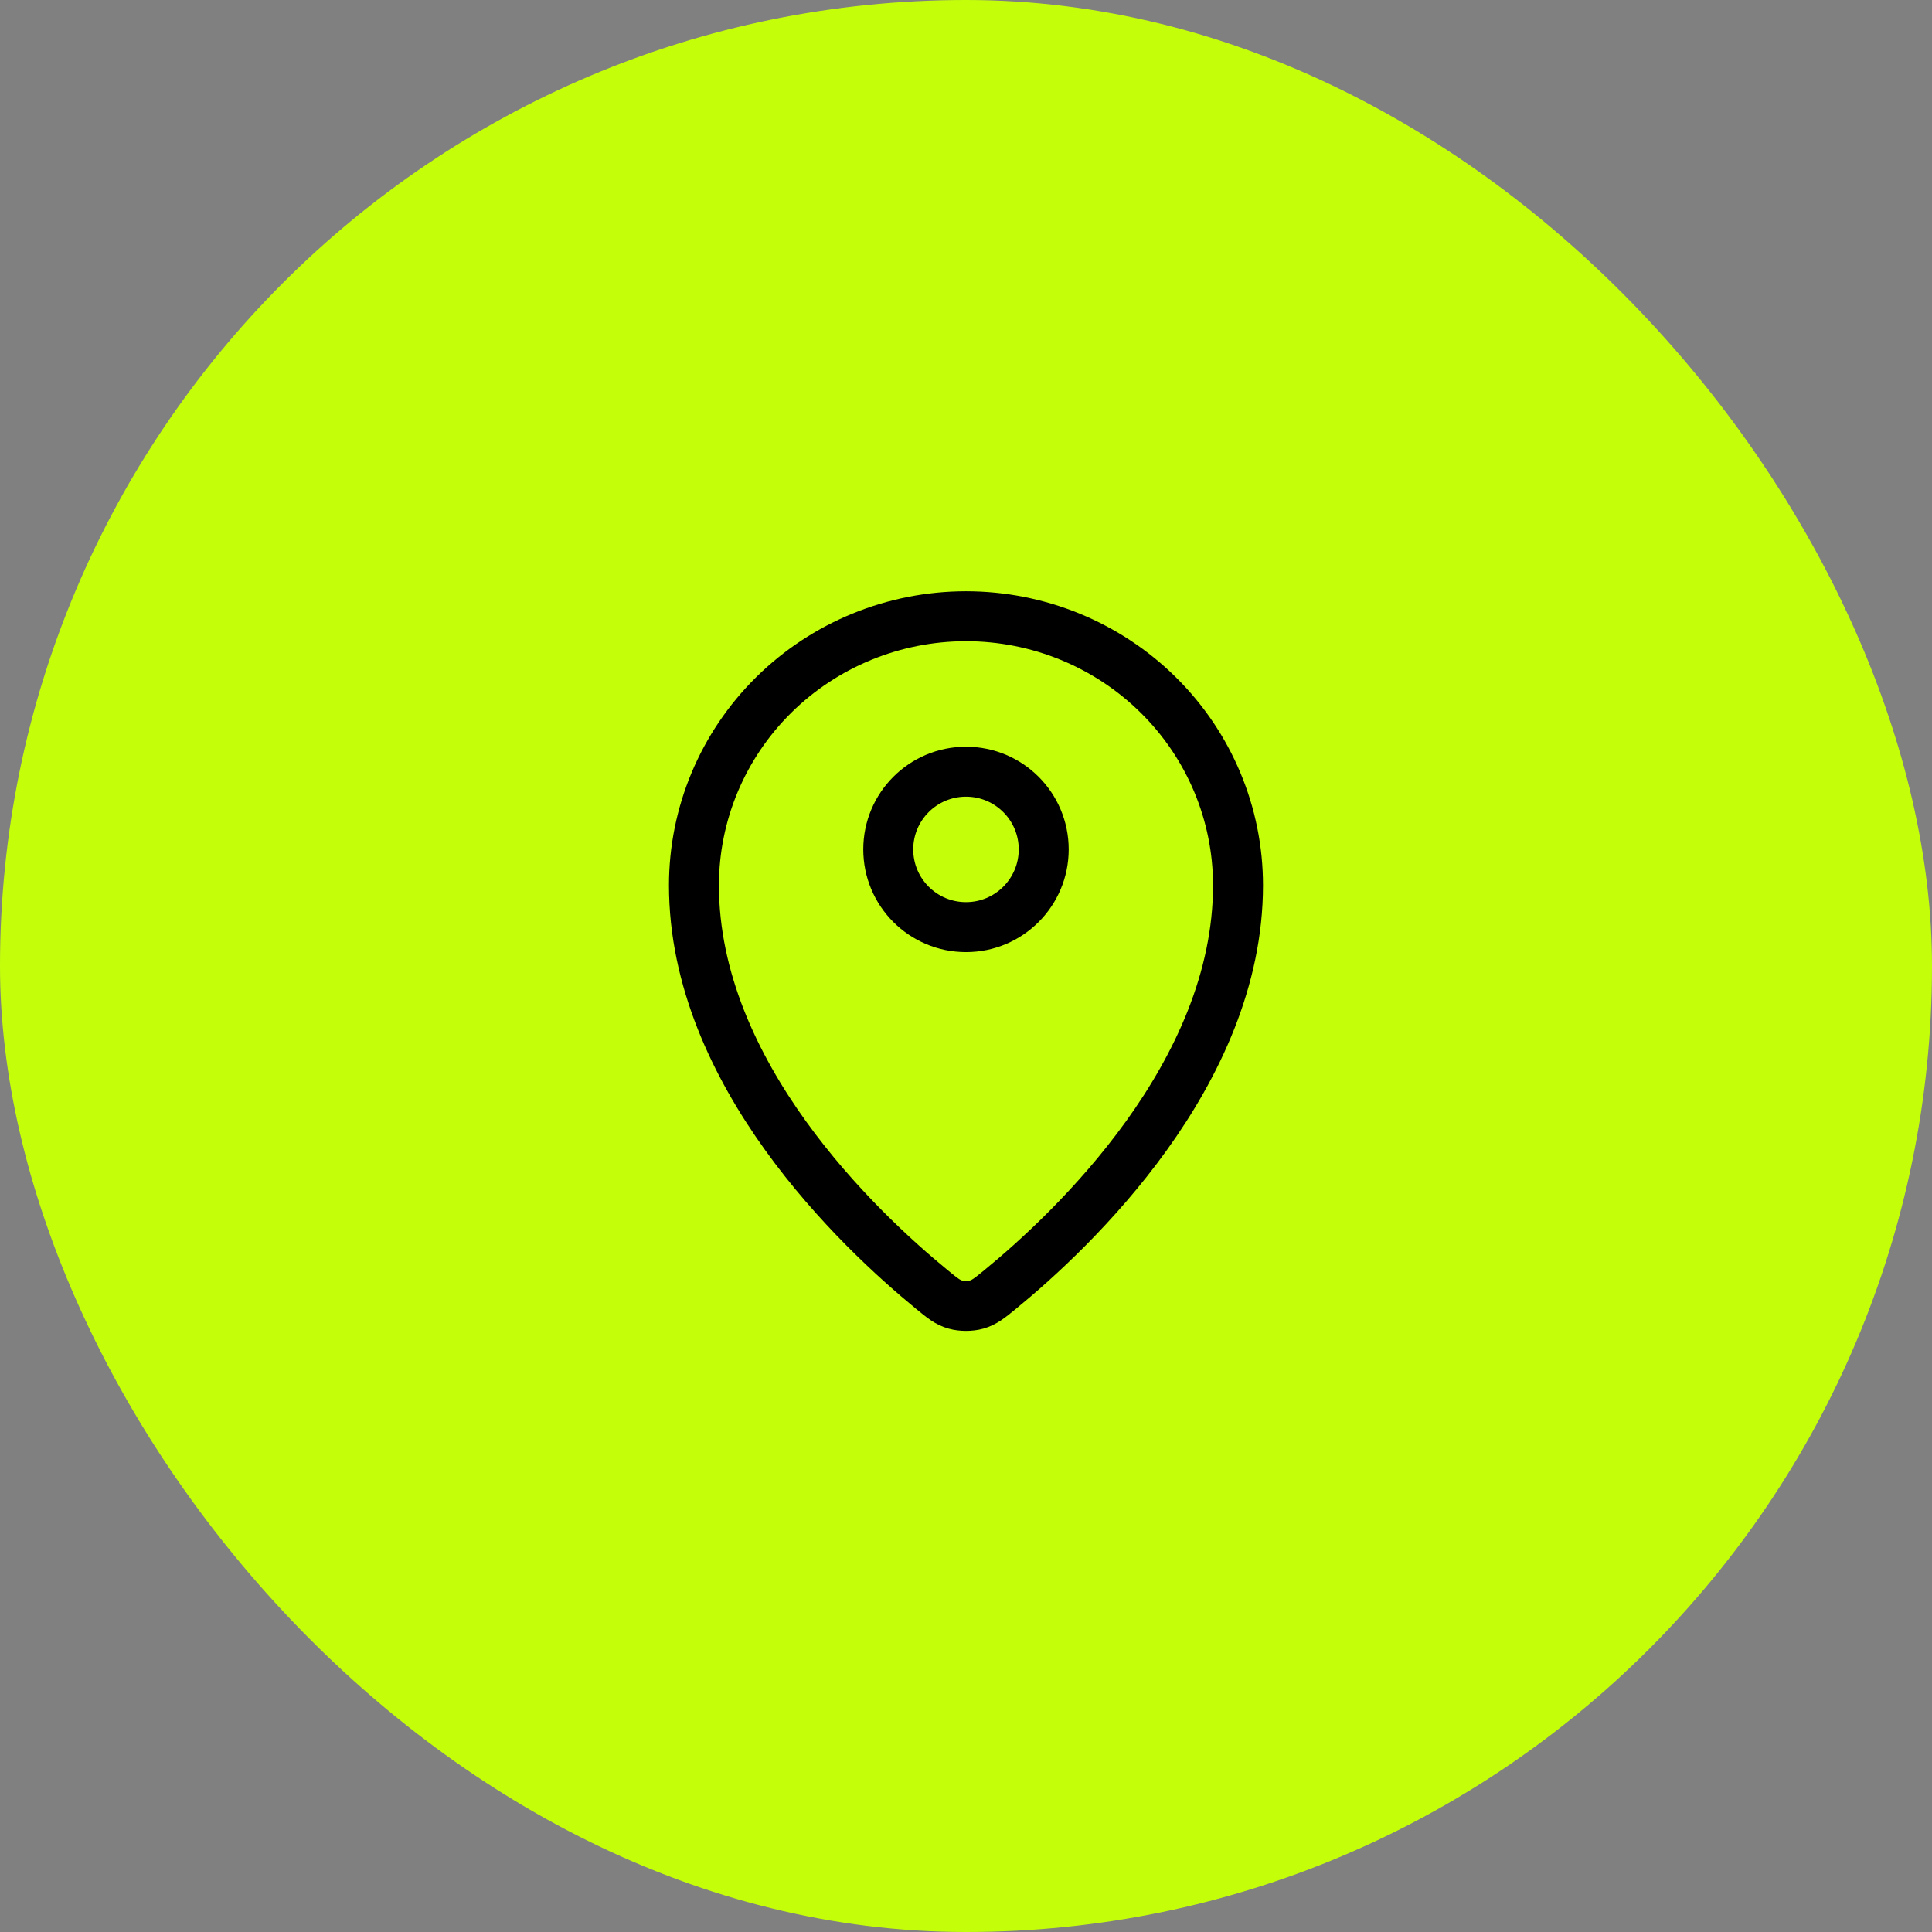 <svg width="58" height="58" viewBox="0 0 58 58" fill="none" xmlns="http://www.w3.org/2000/svg">
<rect x="0" y="0" width="58" height="58" fill="#808080" stroke="none"/>
<rect width="58" height="58" rx="29" fill="#C4FF09"/>
<path d="M20.833 26.577C20.833 32.237 25.785 36.918 27.977 38.713C28.29 38.97 28.449 39.1 28.683 39.165C28.865 39.217 29.134 39.217 29.316 39.165C29.55 39.099 29.708 38.971 30.023 38.713C32.215 36.918 37.166 32.238 37.166 26.577C37.166 24.435 36.306 22.38 34.774 20.866C33.243 19.351 31.166 18.5 29 18.5C26.834 18.5 24.756 19.351 23.225 20.866C21.693 22.381 20.833 24.434 20.833 26.577Z" stroke="black" stroke-width="1.5" stroke-linecap="round" stroke-linejoin="round"/>
<path d="M26.666 25.5C26.666 26.789 27.711 27.833 29 27.833C30.288 27.833 31.333 26.789 31.333 25.5C31.333 24.211 30.288 23.167 29 23.167C27.711 23.167 26.666 24.211 26.666 25.5Z" stroke="black" stroke-width="1.5" stroke-linecap="round" stroke-linejoin="round"/>
</svg>
